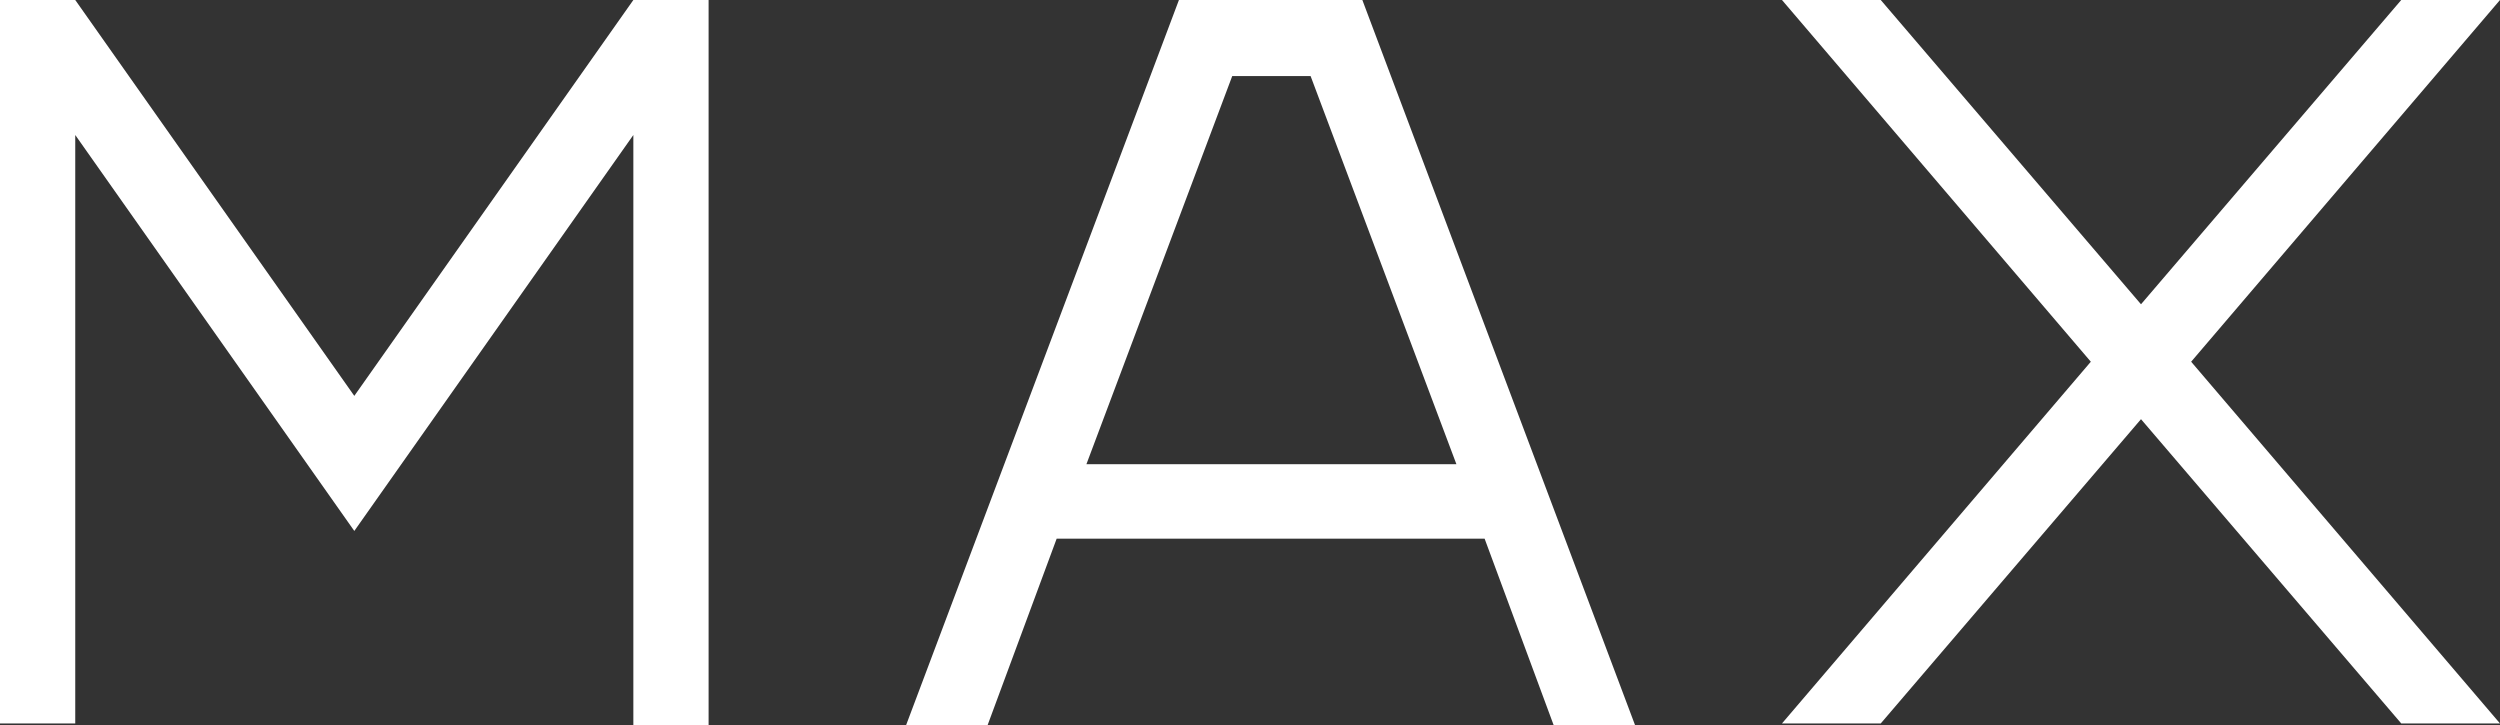<svg xmlns="http://www.w3.org/2000/svg" viewBox="0 0 100 29">
  <rect x="0" y="0" width="100" height="29" fill="#333333" stroke="none"/>
  <defs>
    <style>
      .cls-1 {
        fill: #fff;
      }
    </style>
  </defs>
  <path id="logo" class="cls-1" d="M28.344,0V29h-3.01V5.4L14.172,21.238h0L3.01,5.4V28.938H0V0H3.01L14.172,15.835,25.334,0h3.01ZM100,0H96.049L85.64,12.171,75.23,0H71.279L83.633,14.469,71.279,28.938H75.23L85.64,16.767l10.41,12.171H100L87.646,14.469ZM65.4,29H62.144l-2.759-7.452H42.266L39.506,29H36.246L47.157,0h7.337ZM58.256,18.567,52.424,3.043H49.289L43.457,18.567Z"/>
</svg>
